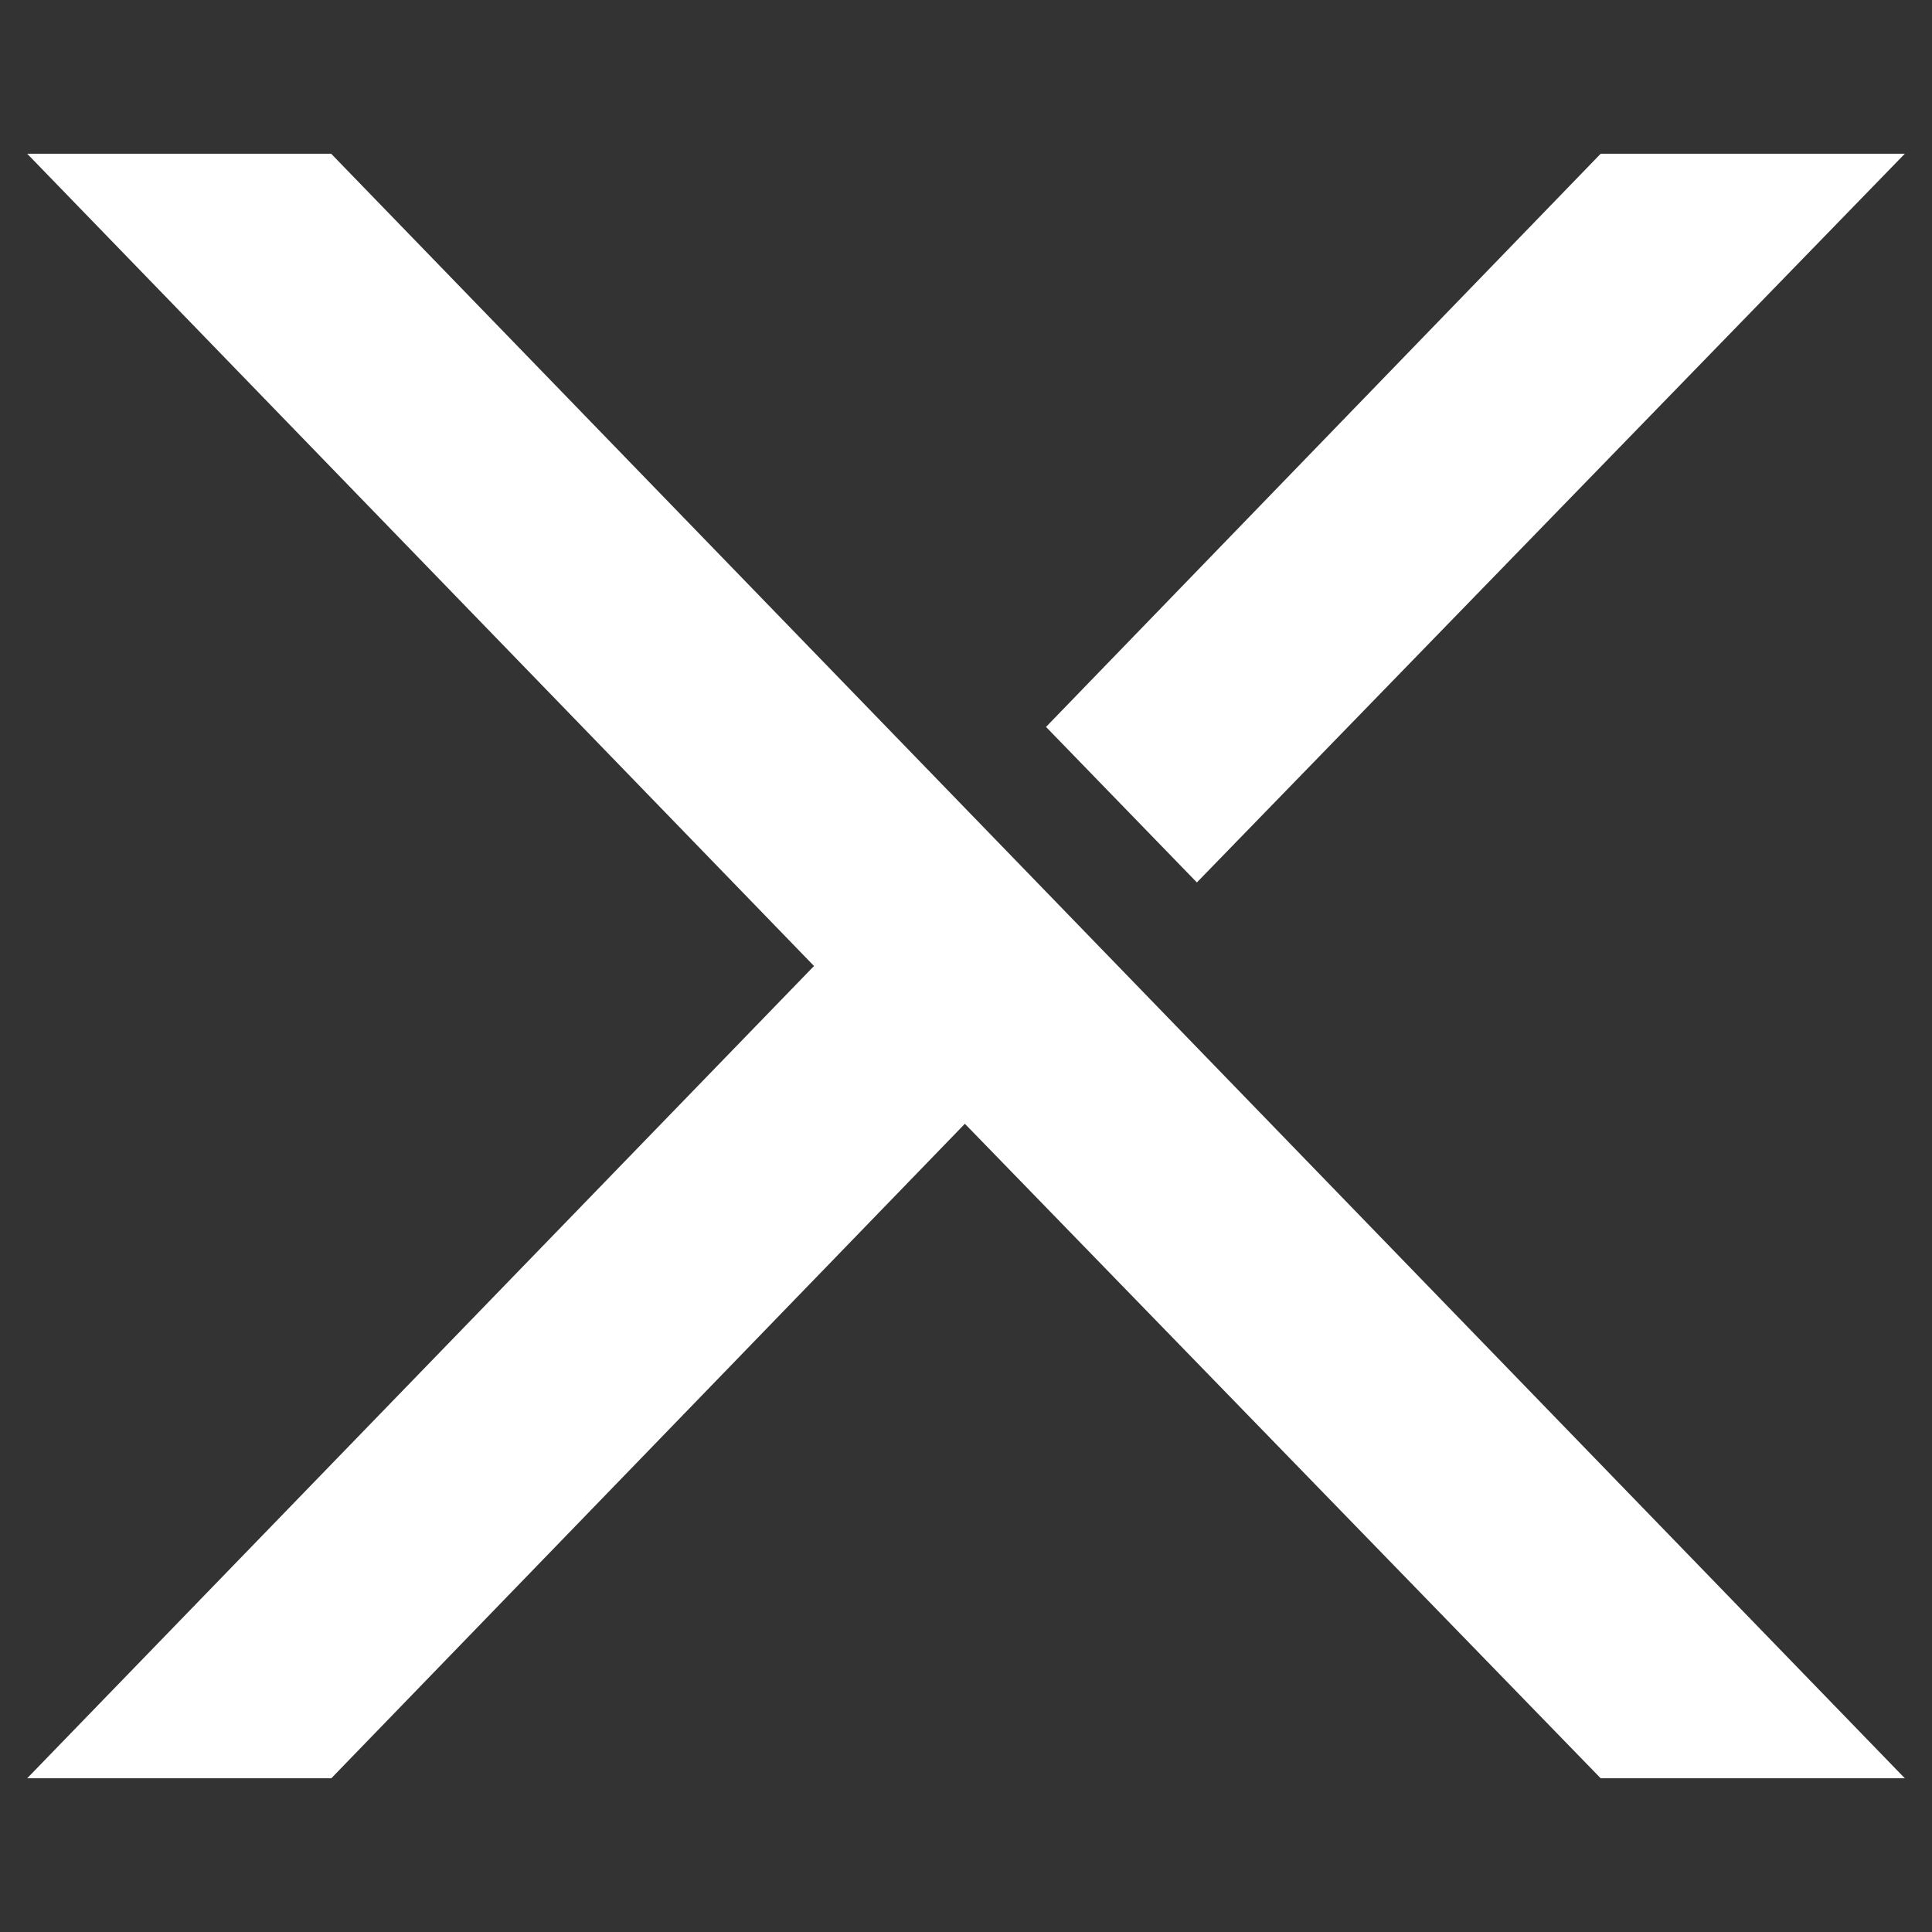 <svg xmlns="http://www.w3.org/2000/svg" xmlns:xlink="http://www.w3.org/1999/xlink" id="Ebene_1" x="0px" y="0px" viewBox="0 0 1200 1200" style="enable-background:new 0 0 1200 1200;" xml:space="preserve"><rect x="0" y="0" width="1200" height="1200" fill="#333333" stroke="none"/><style type="text/css">	.st0{fill:#FFFFFF;}</style><g>	<path class="st0" d="M1183.1,1104.5H994.2L599.3,698l-393.5,406.5H16.9L505.6,600L16.9,95.5h188.8L1183.1,1104.5z M1183.1,95.5  L743.4,548.1l-93.7-96.6l344.5-356L1183.1,95.5L1183.1,95.5z"></path></g></svg>